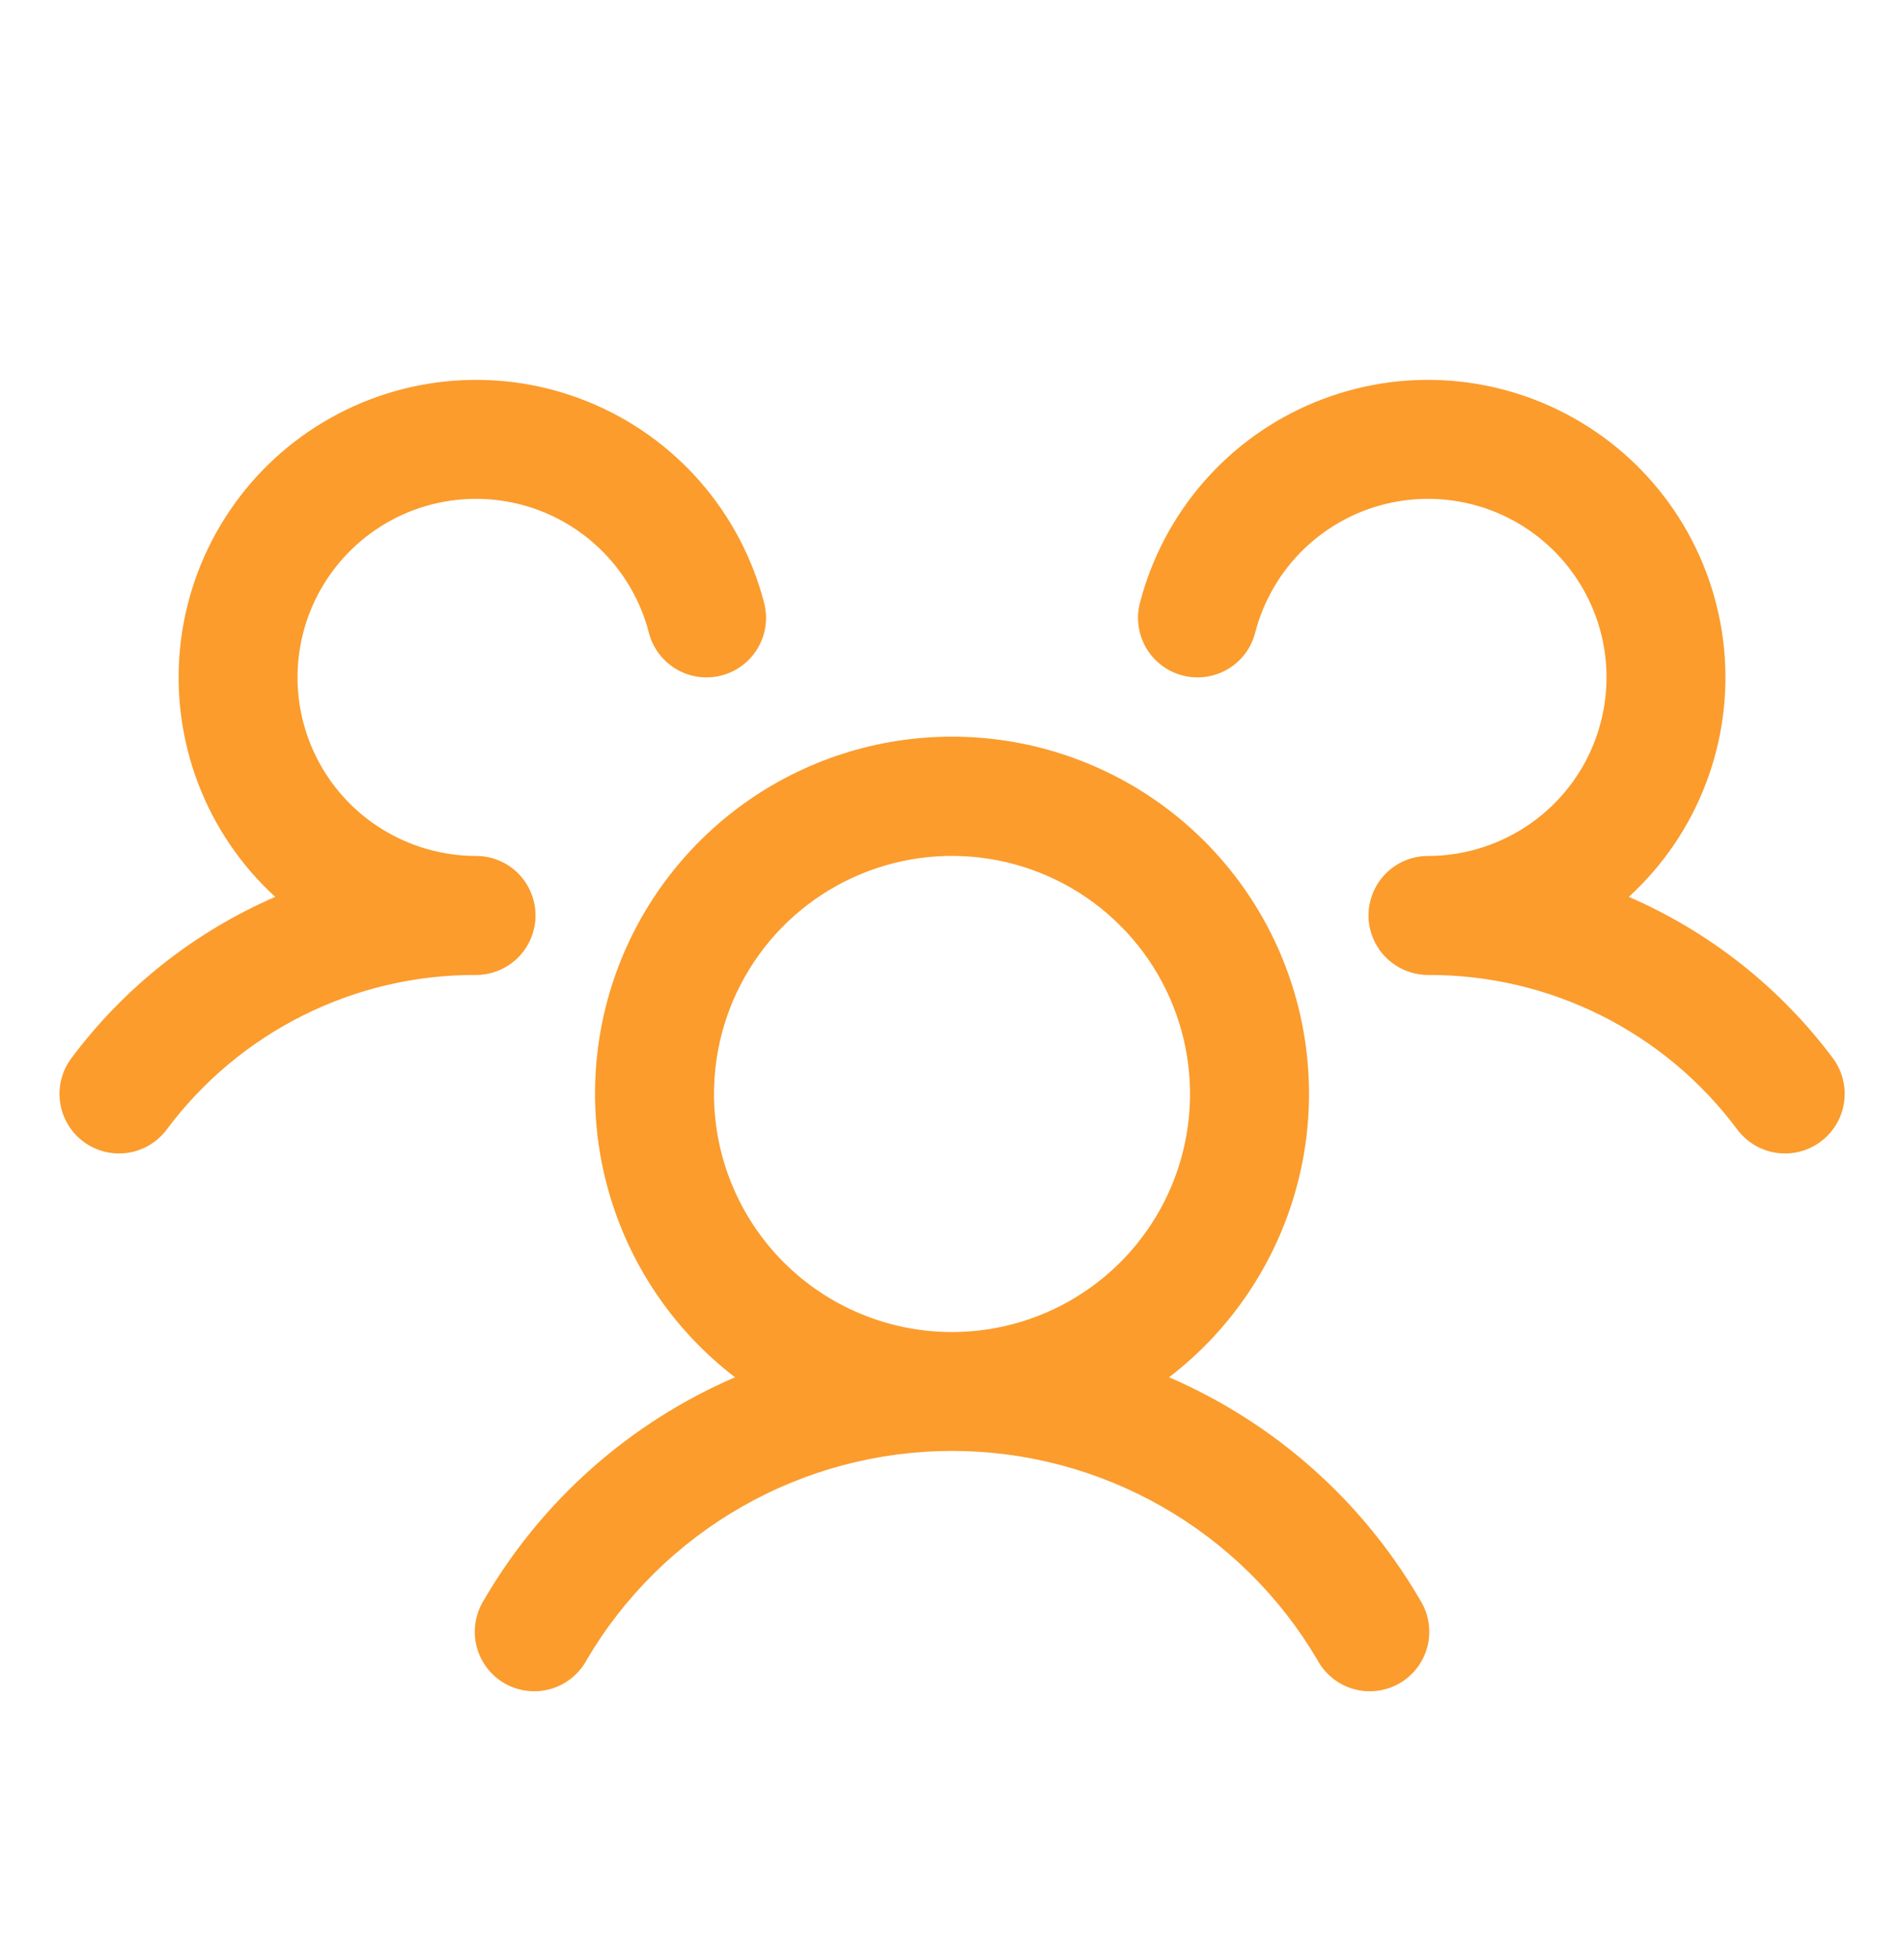 <svg width="36" height="37" viewBox="0 0 36 37" fill="none" xmlns="http://www.w3.org/2000/svg">
<path d="M34.425 21.58C34.307 21.668 34.173 21.733 34.03 21.769C33.886 21.806 33.738 21.814 33.591 21.793C33.445 21.772 33.304 21.723 33.177 21.648C33.05 21.572 32.939 21.473 32.85 21.355C32.172 20.443 31.29 19.704 30.274 19.196C29.258 18.688 28.136 18.425 27 18.43C26.779 18.43 26.563 18.364 26.379 18.242C26.194 18.12 26.05 17.946 25.964 17.742C25.906 17.604 25.875 17.455 25.875 17.305C25.875 17.154 25.906 17.006 25.964 16.867C26.05 16.663 26.194 16.489 26.379 16.367C26.563 16.245 26.779 16.18 27 16.18C27.632 16.18 28.25 16.002 28.786 15.668C29.322 15.335 29.753 14.857 30.031 14.29C30.308 13.723 30.422 13.09 30.358 12.462C30.294 11.834 30.055 11.237 29.668 10.738C29.282 10.239 28.763 9.858 28.171 9.639C27.579 9.42 26.937 9.372 26.319 9.499C25.701 9.626 25.131 9.925 24.673 10.36C24.216 10.795 23.89 11.35 23.732 11.961C23.695 12.104 23.631 12.238 23.542 12.357C23.453 12.475 23.341 12.574 23.214 12.649C23.087 12.724 22.946 12.773 22.8 12.794C22.653 12.815 22.504 12.806 22.361 12.769C22.218 12.732 22.084 12.668 21.966 12.579C21.848 12.49 21.748 12.379 21.673 12.251C21.598 12.124 21.549 11.983 21.528 11.837C21.507 11.69 21.516 11.541 21.553 11.398C21.772 10.551 22.186 9.766 22.761 9.107C23.337 8.447 24.058 7.931 24.869 7.6C25.679 7.268 26.555 7.13 27.428 7.197C28.301 7.264 29.146 7.534 29.896 7.985C30.647 8.435 31.281 9.055 31.75 9.795C32.218 10.534 32.508 11.373 32.596 12.244C32.683 13.115 32.566 13.994 32.254 14.812C31.942 15.63 31.443 16.363 30.797 16.954C32.327 17.617 33.657 18.668 34.655 20.003C34.743 20.122 34.808 20.256 34.844 20.4C34.881 20.543 34.888 20.692 34.867 20.839C34.846 20.985 34.796 21.126 34.72 21.253C34.644 21.38 34.544 21.491 34.425 21.58ZM26.849 30.242C26.93 30.37 26.985 30.513 27.009 30.663C27.034 30.813 27.028 30.966 26.992 31.113C26.956 31.261 26.89 31.399 26.799 31.521C26.708 31.642 26.593 31.744 26.462 31.82C26.331 31.895 26.185 31.944 26.035 31.962C25.884 31.981 25.731 31.968 25.586 31.926C25.44 31.884 25.304 31.812 25.187 31.716C25.069 31.62 24.973 31.502 24.902 31.367C24.194 30.167 23.184 29.173 21.974 28.482C20.764 27.791 19.394 27.427 18 27.427C16.607 27.427 15.237 27.791 14.027 28.482C12.816 29.173 11.807 30.167 11.099 31.367C11.028 31.502 10.931 31.62 10.814 31.716C10.697 31.812 10.561 31.884 10.415 31.926C10.269 31.968 10.117 31.981 9.966 31.962C9.815 31.944 9.67 31.895 9.539 31.82C9.407 31.744 9.293 31.642 9.202 31.521C9.111 31.399 9.045 31.261 9.009 31.113C8.973 30.966 8.967 30.813 8.992 30.663C9.016 30.513 9.071 30.37 9.152 30.242C10.243 28.368 11.906 26.893 13.897 26.035C12.777 25.177 11.953 23.989 11.543 22.64C11.132 21.29 11.155 19.845 11.607 18.509C12.06 17.172 12.921 16.012 14.067 15.189C15.214 14.367 16.589 13.925 18 13.925C19.411 13.925 20.787 14.367 21.934 15.189C23.08 16.012 23.941 17.172 24.393 18.509C24.846 19.845 24.869 21.29 24.458 22.64C24.047 23.989 23.224 25.177 22.104 26.035C24.095 26.893 25.758 28.368 26.849 30.242ZM18 25.18C18.89 25.18 19.761 24.916 20.5 24.421C21.241 23.927 21.817 23.224 22.158 22.402C22.498 21.579 22.588 20.675 22.414 19.802C22.24 18.929 21.812 18.127 21.182 17.498C20.553 16.868 19.751 16.44 18.878 16.266C18.005 16.092 17.101 16.181 16.278 16.522C15.456 16.863 14.753 17.439 14.259 18.18C13.764 18.919 13.5 19.79 13.5 20.68C13.5 21.873 13.975 23.018 14.818 23.862C15.662 24.706 16.807 25.18 18 25.18ZM10.125 17.305C10.125 17.006 10.007 16.72 9.796 16.509C9.585 16.298 9.299 16.18 9 16.18C8.369 16.18 7.751 16.002 7.215 15.668C6.679 15.335 6.248 14.857 5.97 14.29C5.692 13.723 5.579 13.09 5.643 12.462C5.707 11.834 5.946 11.237 6.333 10.738C6.719 10.239 7.238 9.858 7.83 9.639C8.422 9.42 9.064 9.372 9.682 9.499C10.3 9.626 10.87 9.925 11.328 10.36C11.785 10.795 12.111 11.35 12.269 11.961C12.343 12.25 12.53 12.497 12.787 12.649C13.044 12.801 13.351 12.844 13.64 12.769C13.929 12.695 14.176 12.508 14.328 12.251C14.479 11.994 14.523 11.687 14.448 11.398C14.229 10.551 13.815 9.766 13.24 9.107C12.664 8.447 11.942 7.931 11.132 7.6C10.322 7.268 9.446 7.13 8.573 7.197C7.7 7.264 6.855 7.534 6.105 7.985C5.354 8.435 4.72 9.055 4.251 9.795C3.782 10.534 3.493 11.373 3.405 12.244C3.318 13.115 3.435 13.994 3.747 14.812C4.059 15.63 4.558 16.363 5.204 16.954C3.675 17.617 2.347 18.668 1.35 20.003C1.171 20.242 1.094 20.542 1.136 20.837C1.178 21.133 1.336 21.4 1.575 21.579C1.813 21.758 2.114 21.835 2.409 21.793C2.705 21.751 2.971 21.593 3.15 21.355C3.829 20.443 4.711 19.704 5.727 19.196C6.743 18.688 7.864 18.425 9 18.43C9.299 18.43 9.585 18.311 9.796 18.1C10.007 17.889 10.125 17.603 10.125 17.305Z" fill="#FB9C2D"/>
</svg>
